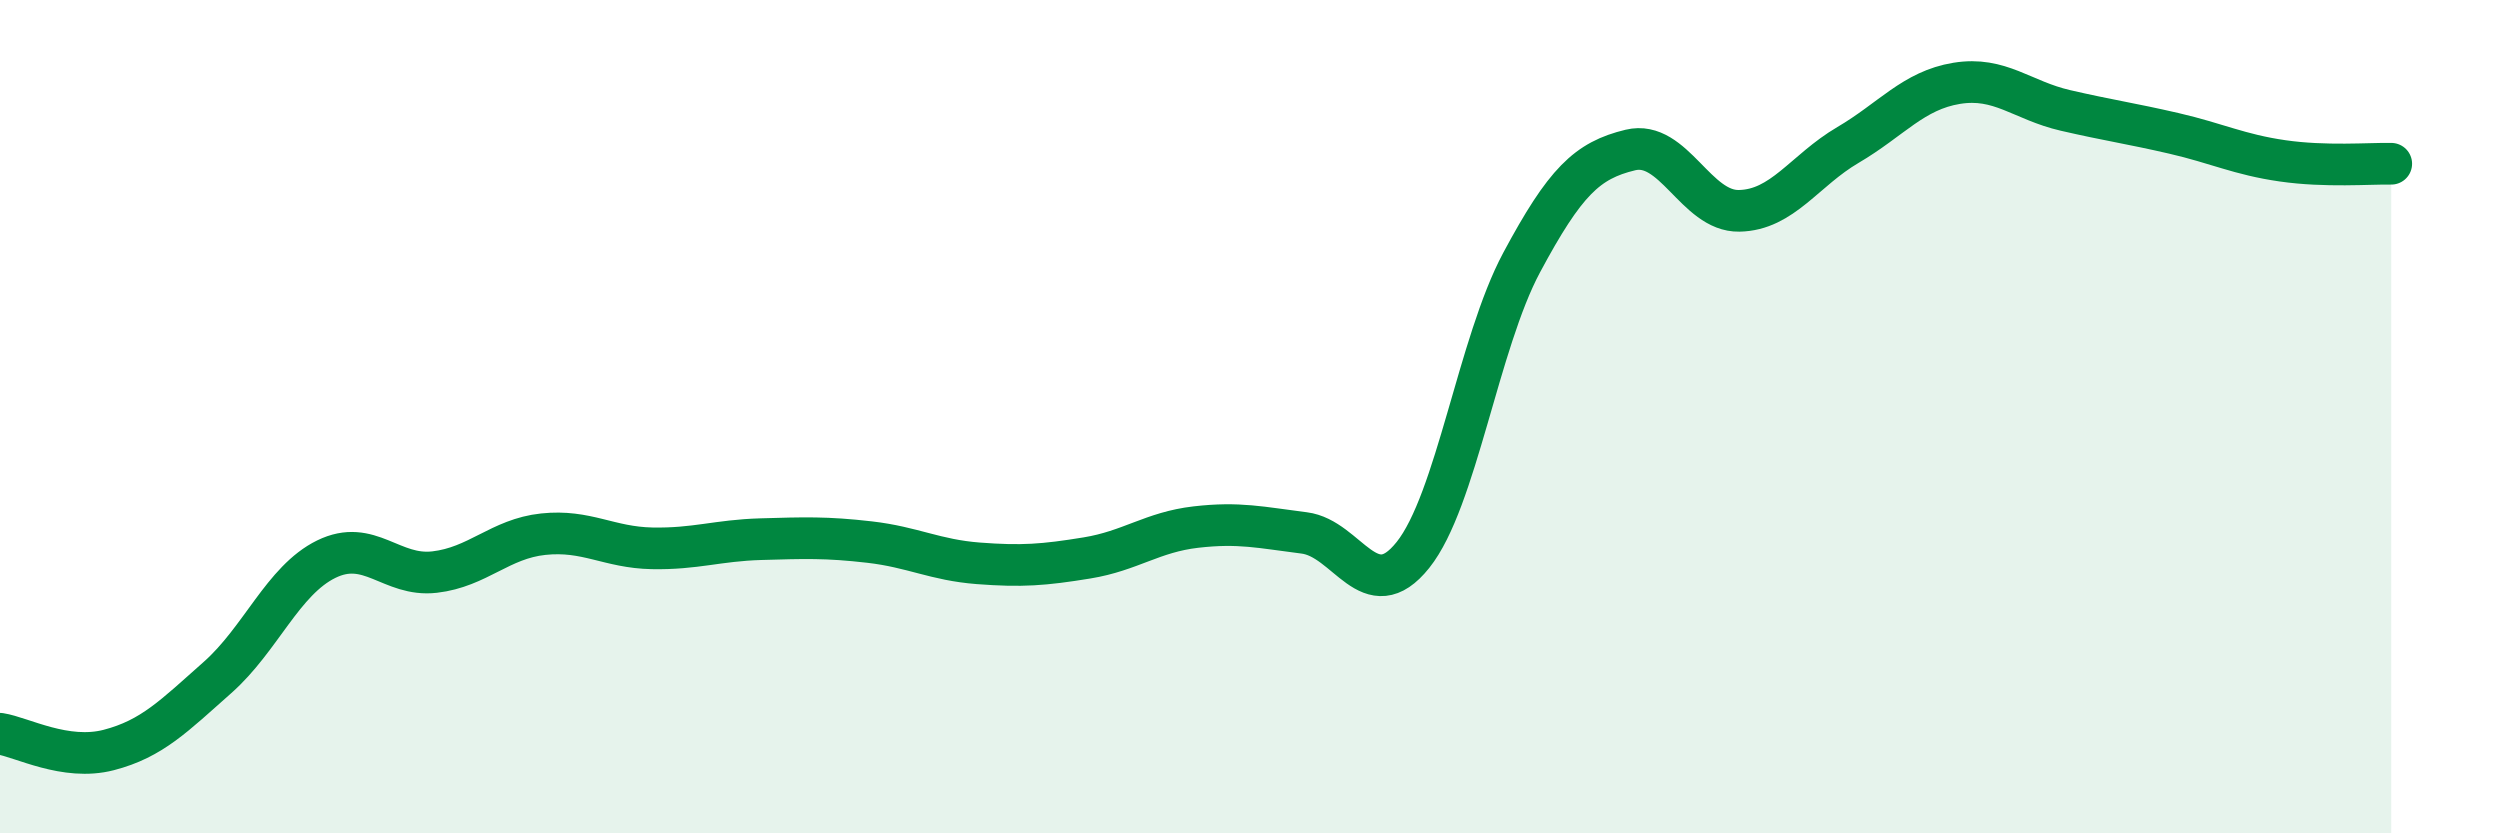 
    <svg width="60" height="20" viewBox="0 0 60 20" xmlns="http://www.w3.org/2000/svg">
      <path
        d="M 0,17.61 C 0.52,17.69 1.57,18.27 2.61,18 C 3.65,17.73 4.18,17.18 5.22,16.26 C 6.26,15.34 6.79,13.93 7.83,13.42 C 8.87,12.91 9.39,13.85 10.43,13.73 C 11.47,13.61 12,12.93 13.04,12.82 C 14.08,12.71 14.61,13.14 15.65,13.16 C 16.69,13.18 17.22,12.97 18.26,12.94 C 19.3,12.91 19.83,12.89 20.87,13.01 C 21.91,13.13 22.44,13.44 23.48,13.52 C 24.52,13.6 25.05,13.56 26.09,13.39 C 27.13,13.22 27.66,12.77 28.7,12.65 C 29.74,12.53 30.26,12.66 31.3,12.79 C 32.34,12.92 32.87,14.62 33.91,13.32 C 34.95,12.02 35.48,8.24 36.52,6.3 C 37.56,4.36 38.09,3.85 39.13,3.6 C 40.17,3.35 40.7,5.08 41.74,5.06 C 42.78,5.04 43.31,4.09 44.35,3.48 C 45.39,2.87 45.92,2.17 46.96,2 C 48,1.83 48.53,2.41 49.57,2.65 C 50.61,2.89 51.13,2.96 52.17,3.2 C 53.21,3.44 53.74,3.71 54.78,3.86 C 55.82,4.01 56.87,3.92 57.39,3.93L57.39 20L0 20Z"
        fill="#008740"
        opacity="0.1"
        stroke-linecap="round"
        stroke-linejoin="round"
      />
      <path
        d="M 0,17.61 C 0.52,17.69 1.57,18.27 2.61,18 C 3.65,17.73 4.18,17.18 5.22,16.26 C 6.26,15.34 6.79,13.93 7.83,13.42 C 8.87,12.91 9.39,13.85 10.43,13.73 C 11.47,13.61 12,12.93 13.04,12.82 C 14.08,12.71 14.61,13.14 15.65,13.16 C 16.69,13.18 17.22,12.97 18.26,12.94 C 19.3,12.91 19.83,12.89 20.87,13.01 C 21.91,13.13 22.44,13.44 23.48,13.52 C 24.52,13.6 25.05,13.56 26.09,13.39 C 27.13,13.22 27.66,12.77 28.7,12.65 C 29.74,12.53 30.26,12.66 31.3,12.79 C 32.34,12.92 32.87,14.62 33.91,13.32 C 34.95,12.02 35.48,8.24 36.52,6.3 C 37.56,4.36 38.09,3.85 39.13,3.6 C 40.17,3.35 40.7,5.08 41.74,5.06 C 42.78,5.04 43.31,4.09 44.35,3.48 C 45.39,2.87 45.92,2.17 46.96,2 C 48,1.83 48.53,2.41 49.57,2.65 C 50.61,2.89 51.13,2.96 52.17,3.2 C 53.21,3.44 53.74,3.71 54.78,3.86 C 55.82,4.01 56.87,3.92 57.39,3.93"
        stroke="#008740"
        stroke-width="1"
        fill="none"
        stroke-linecap="round"
        stroke-linejoin="round"
      />
    </svg>
  
